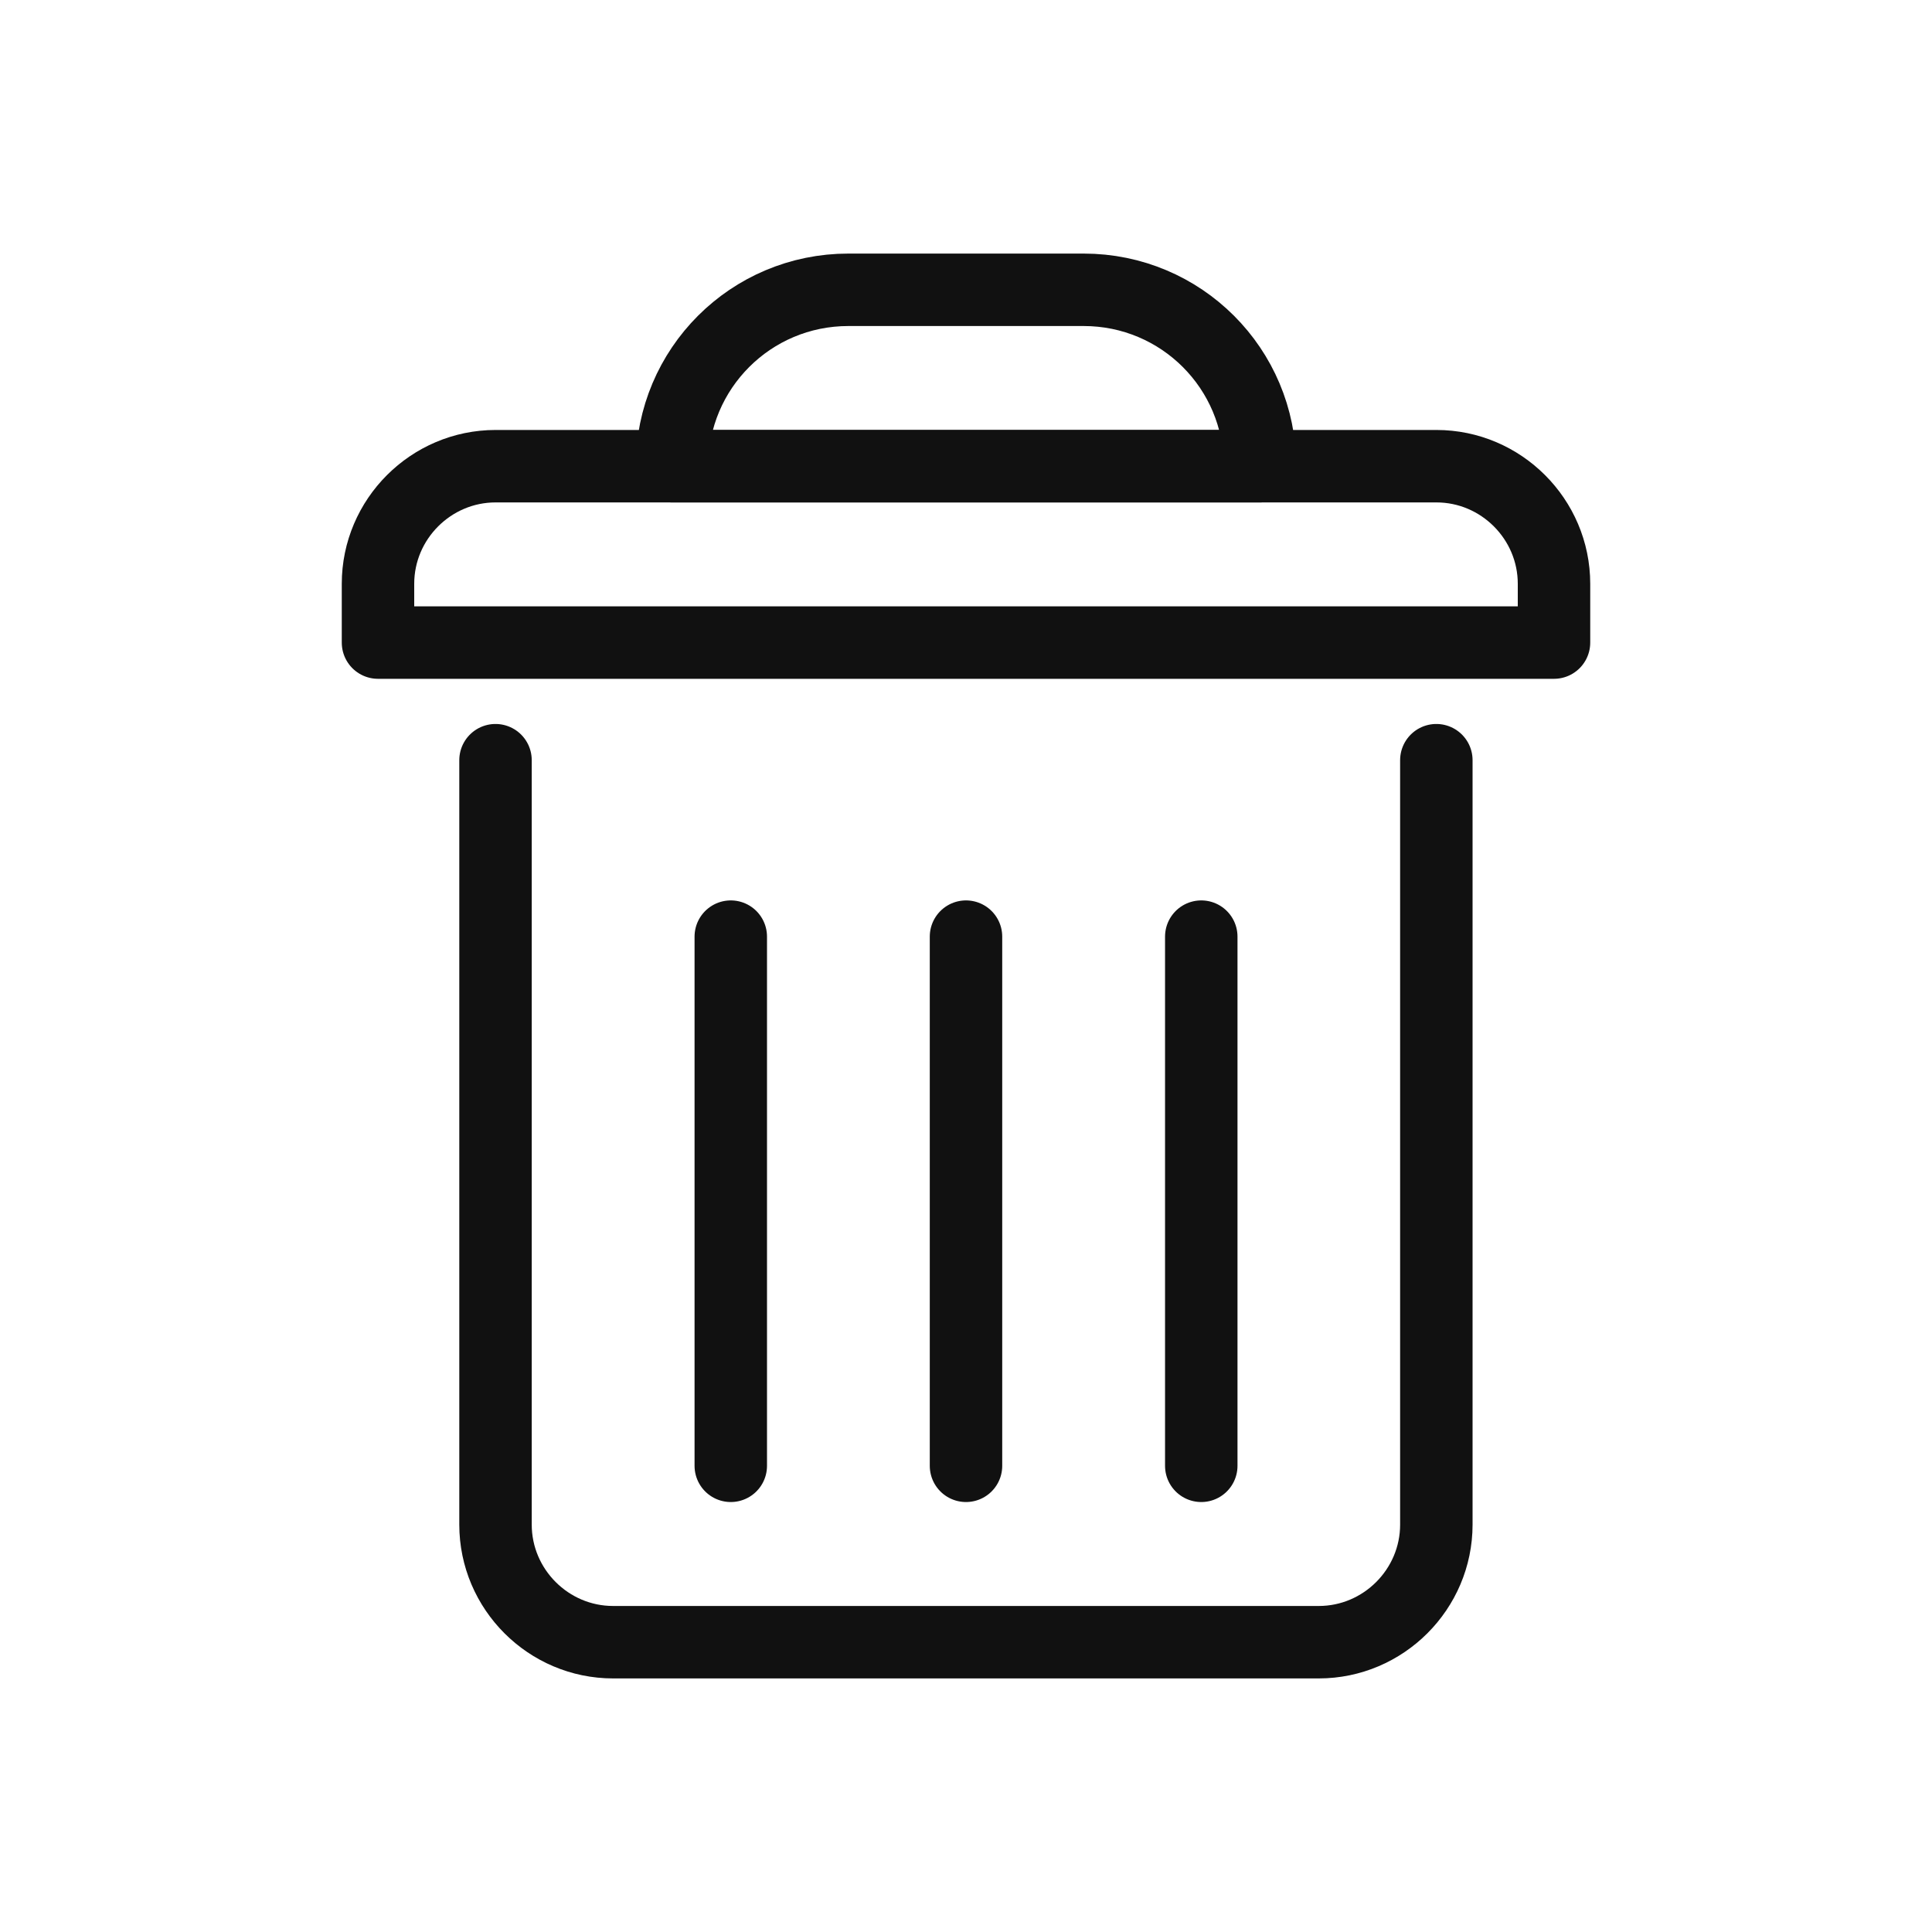 <svg width="40" height="40" viewBox="0 0 40 40" fill="none" xmlns="http://www.w3.org/2000/svg">
<path d="M32.174 13.304H7.826V12.087C7.826 10.748 8.922 9.652 10.261 9.652H29.739C31.078 9.652 32.174 10.748 32.174 12.087V13.304Z" stroke="#111111" stroke-width="1.5" stroke-miterlimit="10" stroke-linecap="round" stroke-linejoin="round"/>
<path d="M26.087 9.652H13.913C13.913 7.631 15.544 6 17.565 6H22.435C24.456 6 26.087 7.631 26.087 9.652Z" stroke="#111111" stroke-width="1.5" stroke-miterlimit="10" stroke-linecap="round" stroke-linejoin="round"/>
<path d="M29.738 15.739V31.565C29.738 32.904 28.642 34 27.303 34H12.694C11.355 34 10.259 32.904 10.259 31.565V15.739" stroke="#111111" stroke-width="1.5" stroke-miterlimit="10" stroke-linecap="round" stroke-linejoin="round"/>
<path d="M15.13 19.392V30.348" stroke="#111111" stroke-width="1.5" stroke-miterlimit="10" stroke-linecap="round" stroke-linejoin="round"/>
<path d="M24.871 19.392V30.348" stroke="#111111" stroke-width="1.5" stroke-miterlimit="10" stroke-linecap="round" stroke-linejoin="round"/>
<path d="M20 19.392V30.348" stroke="#111111" stroke-width="1.5" stroke-miterlimit="10" stroke-linecap="round" stroke-linejoin="round"/>
</svg>
